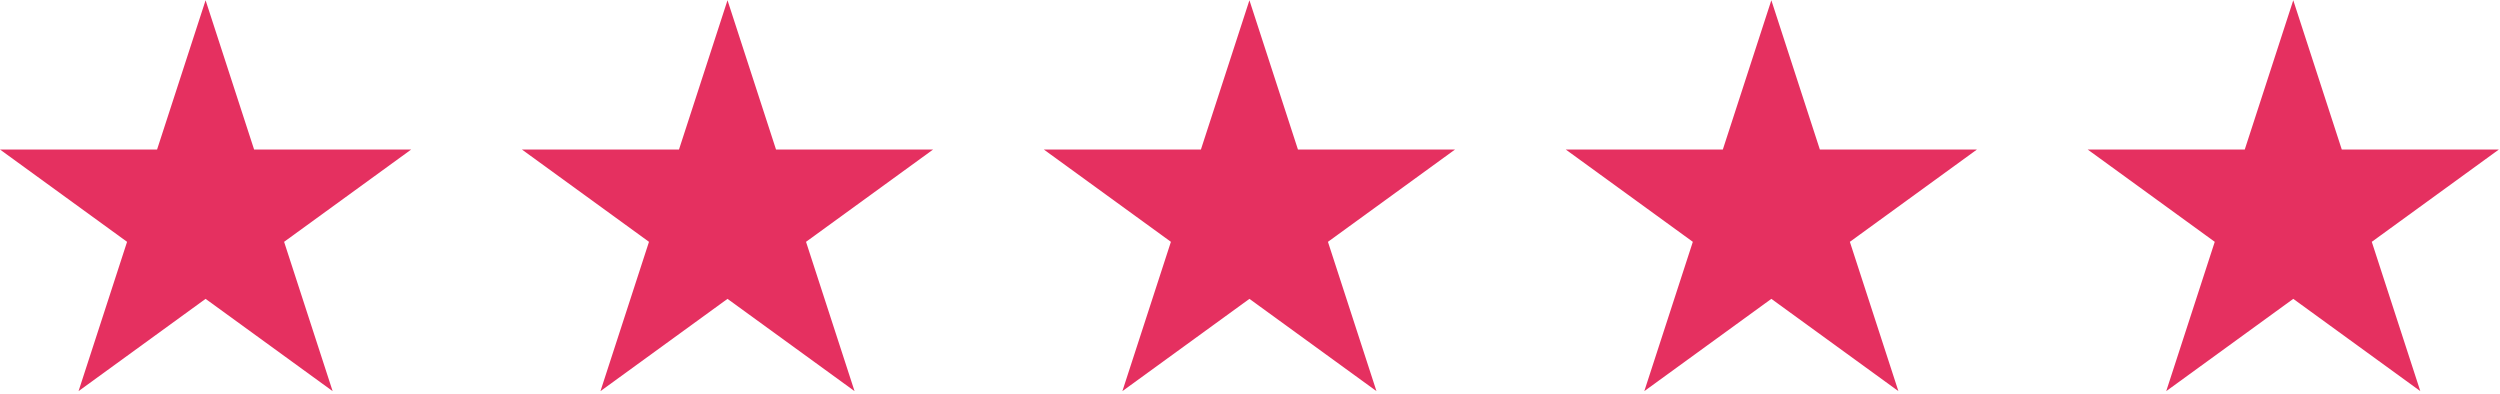 <?xml version="1.0" encoding="UTF-8" standalone="no"?><!DOCTYPE svg PUBLIC "-//W3C//DTD SVG 1.1//EN" "http://www.w3.org/Graphics/SVG/1.1/DTD/svg11.dtd"><svg width="100%" height="100%" viewBox="0 0 692 109" version="1.1" xmlns="http://www.w3.org/2000/svg" xmlns:xlink="http://www.w3.org/1999/xlink" xml:space="preserve" xmlns:serif="http://www.serif.com/" style="fill-rule:evenodd;clip-rule:evenodd;stroke-linejoin:round;stroke-miterlimit:2;"><g><g id="Artboard4"><rect x="0.008" y="0" width="691.667" height="108.333" style="fill:none;"/><g><g><path d="M56.906,0.07l13.432,41.326l43.466,0l-35.165,25.541l13.432,41.327l-35.165,-25.542l-35.166,25.542l13.432,-41.327l-35.164,-25.541l43.466,0l13.432,-41.326Zm433.402,-0l13.432,41.326l43.466,0l-35.164,25.541l13.432,41.327l-35.166,-25.542l-35.165,25.542l13.432,-41.327l-35.165,-25.541l43.466,0l13.432,-41.326Zm-288.935,-0l13.432,41.326l43.467,0l-35.165,25.541l13.431,41.327l-35.165,-25.542l-35.165,25.542l13.432,-41.327l-35.165,-25.541l43.466,0l13.432,-41.326Zm144.468,-0l13.432,41.326l43.466,0l-35.165,25.541l13.432,41.327l-35.165,-25.542l-35.165,25.542l13.432,-41.327l-35.166,-25.541l43.467,0l13.432,-41.326Zm288.934,-0l13.432,41.326l43.467,0l-35.165,25.541l13.432,41.327l-35.166,-25.542l-35.164,25.542l13.432,-41.327l-35.166,-25.541l43.467,0l13.431,-41.326Z" style="fill:#e53060;"/></g></g></g></g></svg>
